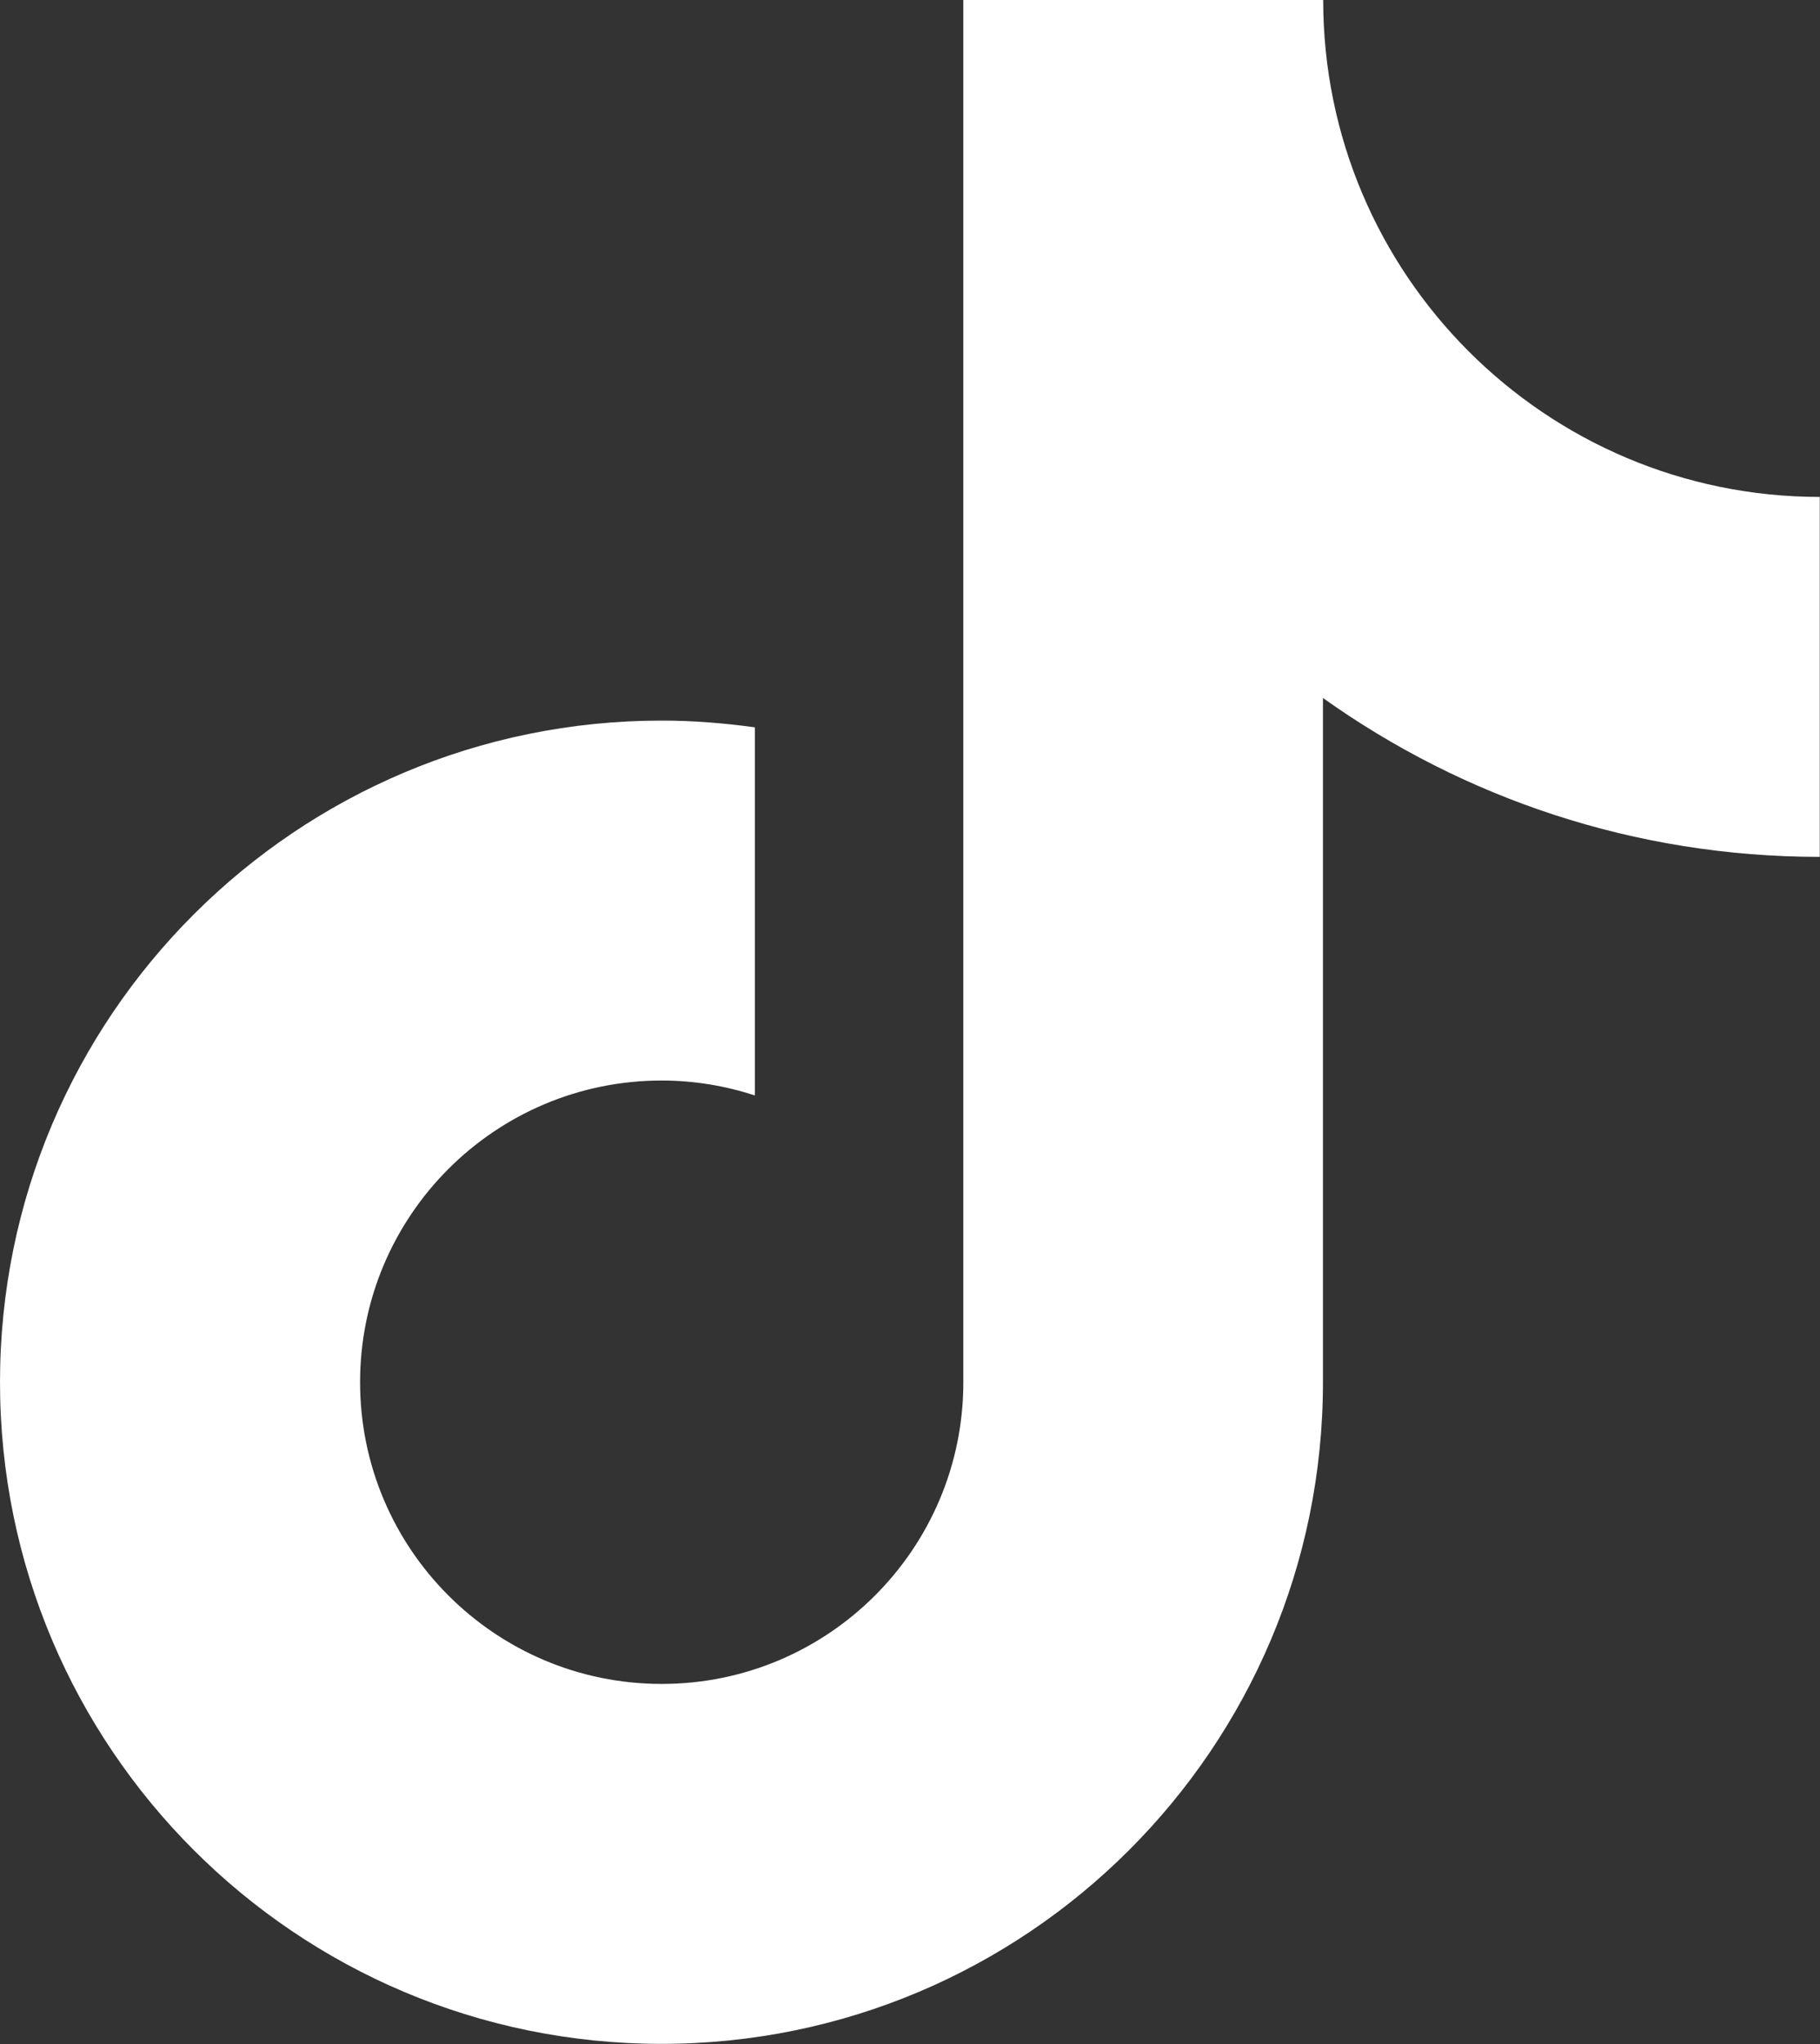 <?xml version="1.0" encoding="UTF-8"?>
<svg id="Layer_2" data-name="Layer 2" xmlns="http://www.w3.org/2000/svg" viewBox="0 0 78.14 87.74">
  <rect x="0" y="0" width="78.14" height="87.74" fill="#333333" stroke="none"/>
  <defs>
    <style>
      .cls-1 {
        fill: #fff;
      }
    </style>
  </defs>
  <g id="TikTok">
    <path class="cls-1" d="M78.14,21.33c-11.78,0-21.33-9.55-21.33-21.33h-15.45v59.33c0,7.15-5.8,12.95-12.95,12.95s-12.95-5.8-12.95-12.95,5.8-12.95,12.95-12.95c1.4,0,2.74.23,4,.64v-15.8c-1.31-.18-2.64-.29-4-.29C12.72,30.93,0,43.64,0,59.33s12.72,28.4,28.4,28.4,28.4-12.72,28.4-28.4v-29.37c6.02,4.29,13.37,6.82,21.33,6.82v-15.45Z"/>
  </g>
</svg>